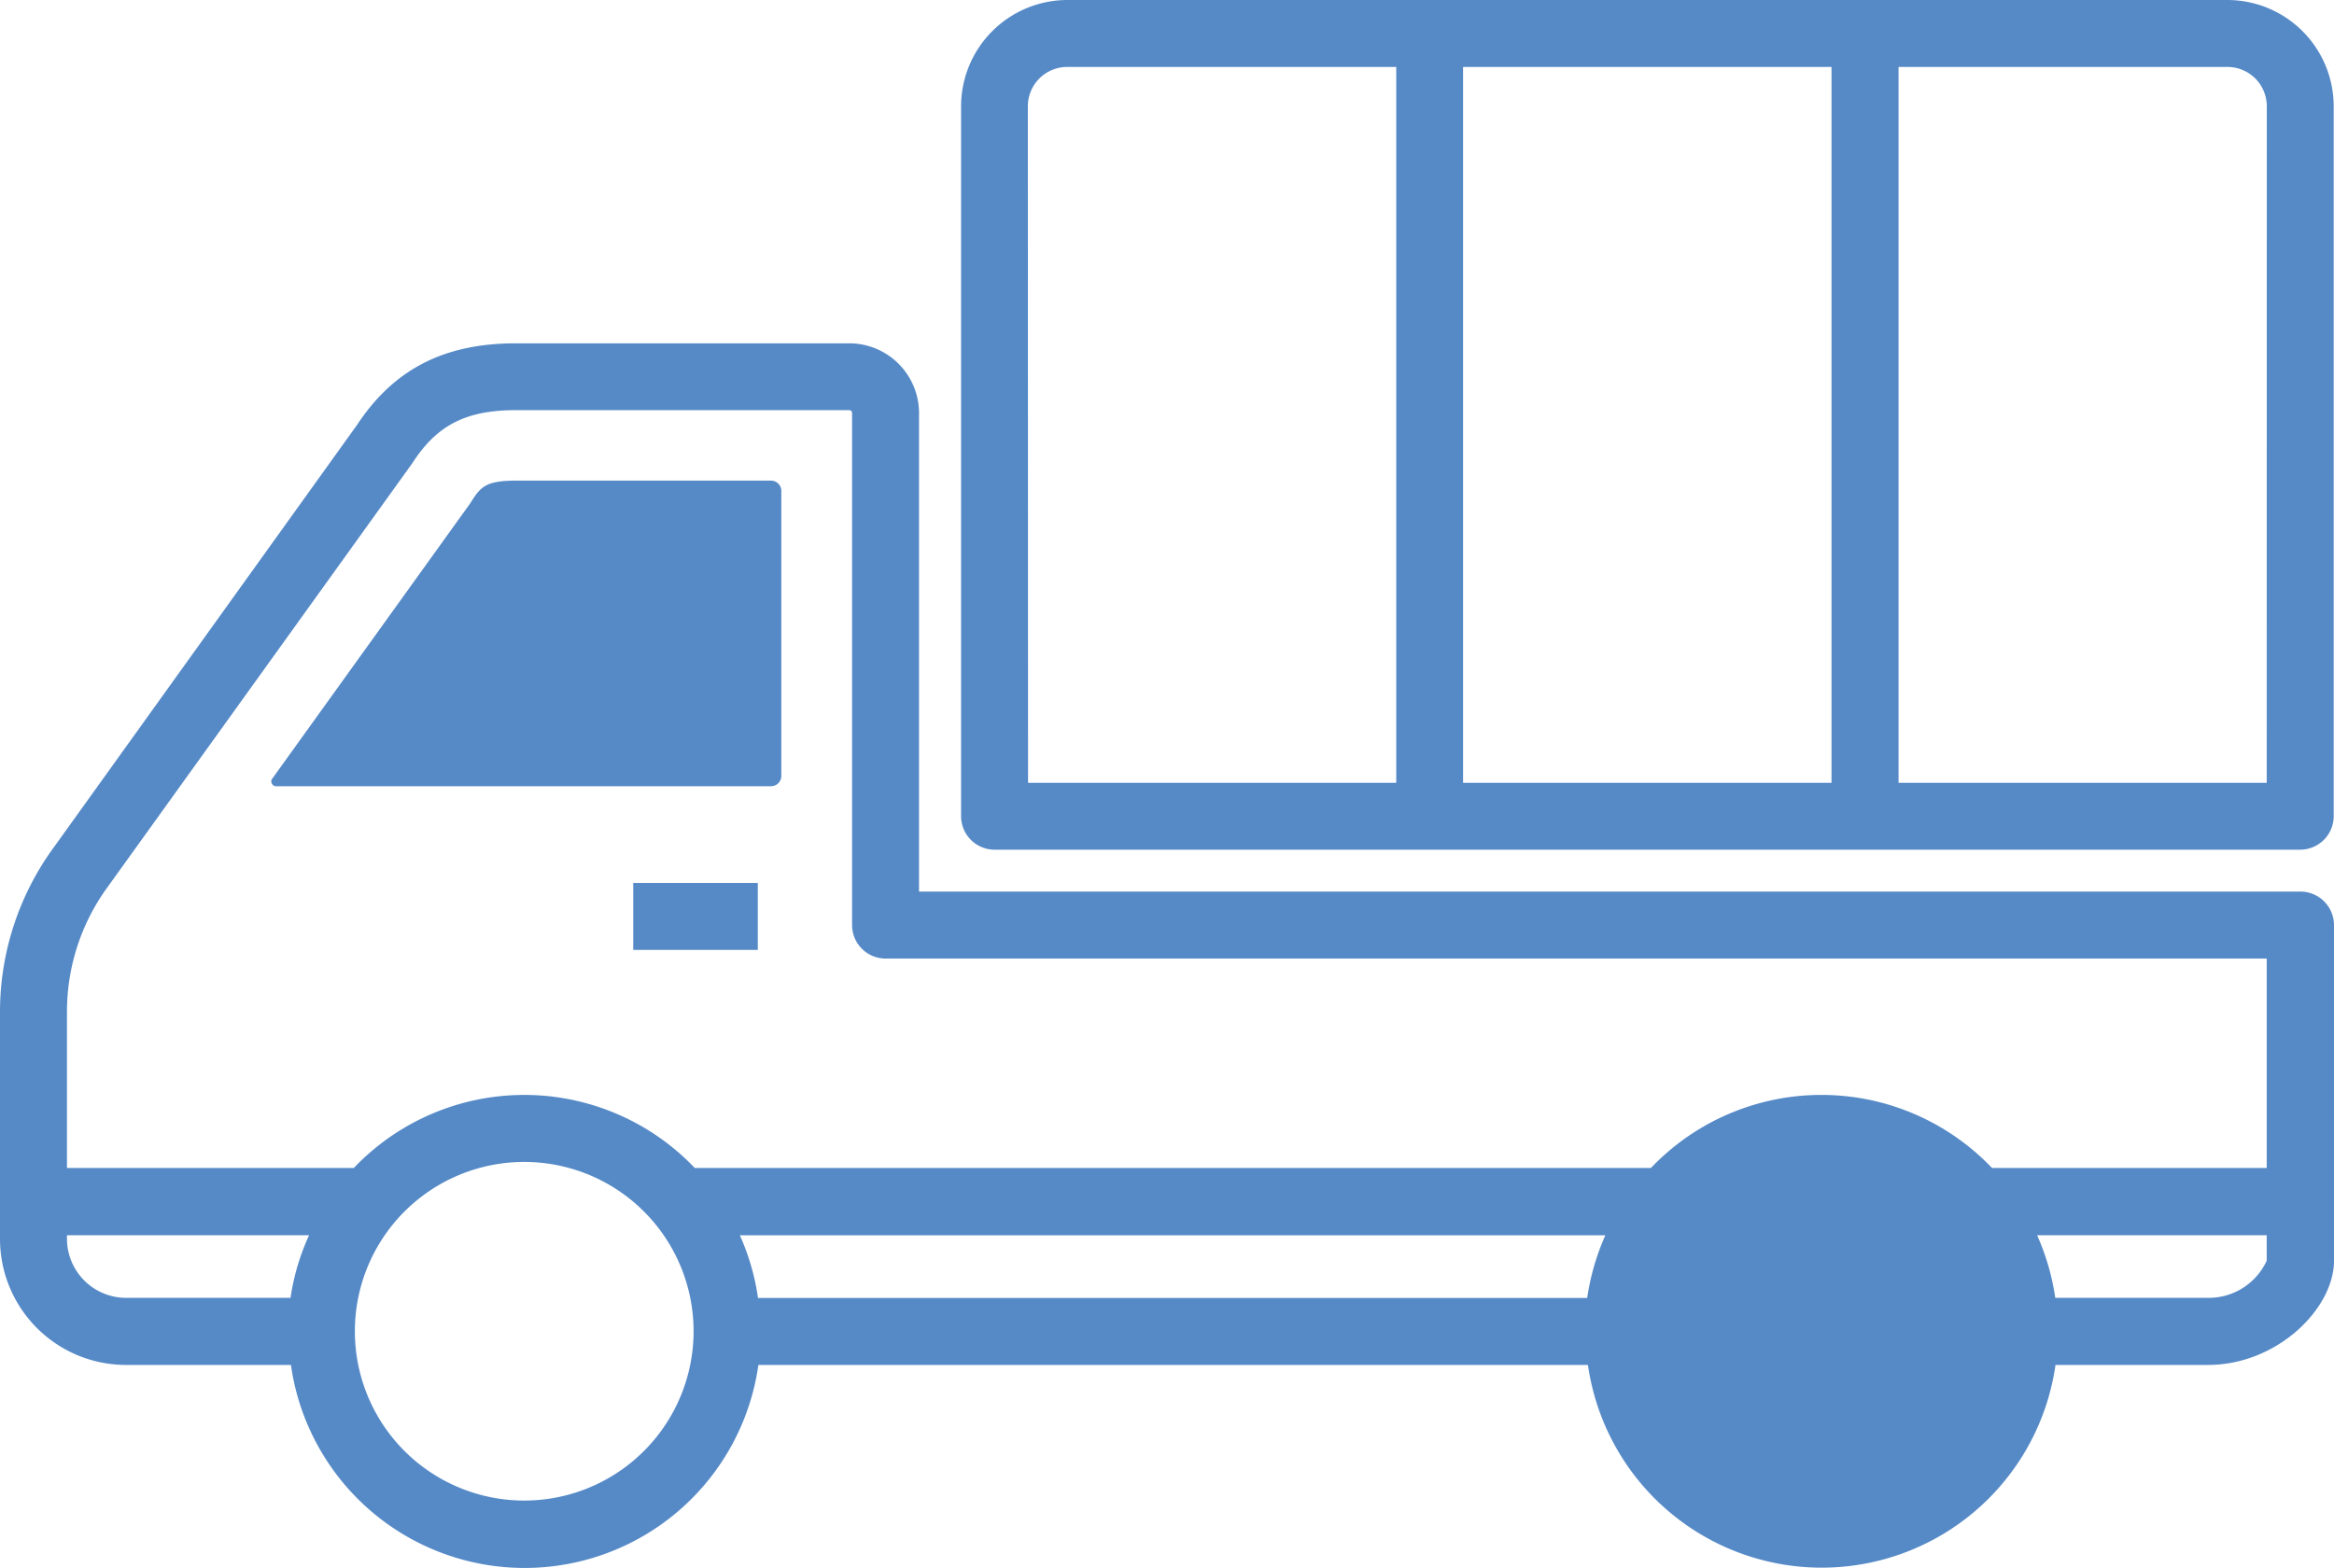<svg id="レイヤー_1" data-name="レイヤー 1" xmlns="http://www.w3.org/2000/svg" width="124.036" height="83.34" viewBox="0 0 124.036 83.34">
  <rect id="長方形_100" data-name="長方形 100" width="6.62" height="3.559" transform="translate(33.652 46.936)" fill="#568ac7"/>
  <path id="パス_65" data-name="パス 65" d="M122.24,62.476h-73.4V37.042a3.712,3.712,0,0,0-3.707-3.712H27.421c-3.833,0-6.5,1.385-8.454,4.348L2.88,60.094A14.817,14.817,0,0,0,0,68.838v12.1a6.7,6.7,0,0,0,6.7,6.7h8.761a12.544,12.544,0,0,0,24.842,0H84.388a12.55,12.55,0,0,0,24.848,0h8.1c3.707,0,6.7-3.022,6.7-5.53V64.255a1.785,1.785,0,0,0-1.8-1.78ZM3.559,80.934v-.192H16.426a12.21,12.21,0,0,0-.986,3.329H6.68a3.143,3.143,0,0,1-3.121-3.137Zm24.3,13.913a9,9,0,1,1,9-9,9,9,0,0,1-9,9Zm11.46-14.1H85.313a12.594,12.594,0,0,0-.964,3.329H40.283a12.408,12.408,0,0,0-.964-3.329Zm57.492,14.1a9,9,0,1,0-.016,0ZM120.46,82.094a3.391,3.391,0,0,1-3.137,1.977h-8.1a12.594,12.594,0,0,0-.964-3.329h12.2Zm0-4.928h-14.6a12.517,12.517,0,0,0-18.124,0H36.921a12.511,12.511,0,0,0-18.118,0H3.559V68.838a11.241,11.241,0,0,1,2.19-6.647L21.9,39.72a.454.454,0,0,0,.044-.066c1.3-1.993,2.847-2.771,5.475-2.771H45.134a.148.148,0,0,1,.148.153V64.25a1.78,1.78,0,0,0,1.807,1.785H120.46Z" transform="translate(0 -15.08)" fill="#568ac7"/>
  <path id="パス_66" data-name="パス 66" d="M52.891,46.66H39.334c-1.593,0-1.878.334-2.365,1.1l-.077.12L26.368,62.522a.224.224,0,0,0,0,.252.235.235,0,0,0,.219.131h26.3a.548.548,0,0,0,.548-.548V47.229a.548.548,0,0,0-.548-.569Z" transform="translate(-11.913 -21.111)" fill="#568ac7"/>
  <path id="パス_67" data-name="パス 67" d="M160.573,0H98.931A5.656,5.656,0,0,0,93.28,5.651V43.388a1.78,1.78,0,0,0,1.78,1.78h69.385a1.785,1.785,0,0,0,1.78-1.78V5.651A5.656,5.656,0,0,0,160.573,0ZM139.537,3.559V41.614h-19.58V3.559ZM96.828,5.651a2.092,2.092,0,0,1,2.1-2.092h17.478V41.614H96.839Zm65.837,35.963H143.1V3.559h17.478a2.092,2.092,0,0,1,2.092,2.092Z" transform="translate(-42.205)" fill="#568ac7"/>
</svg>
